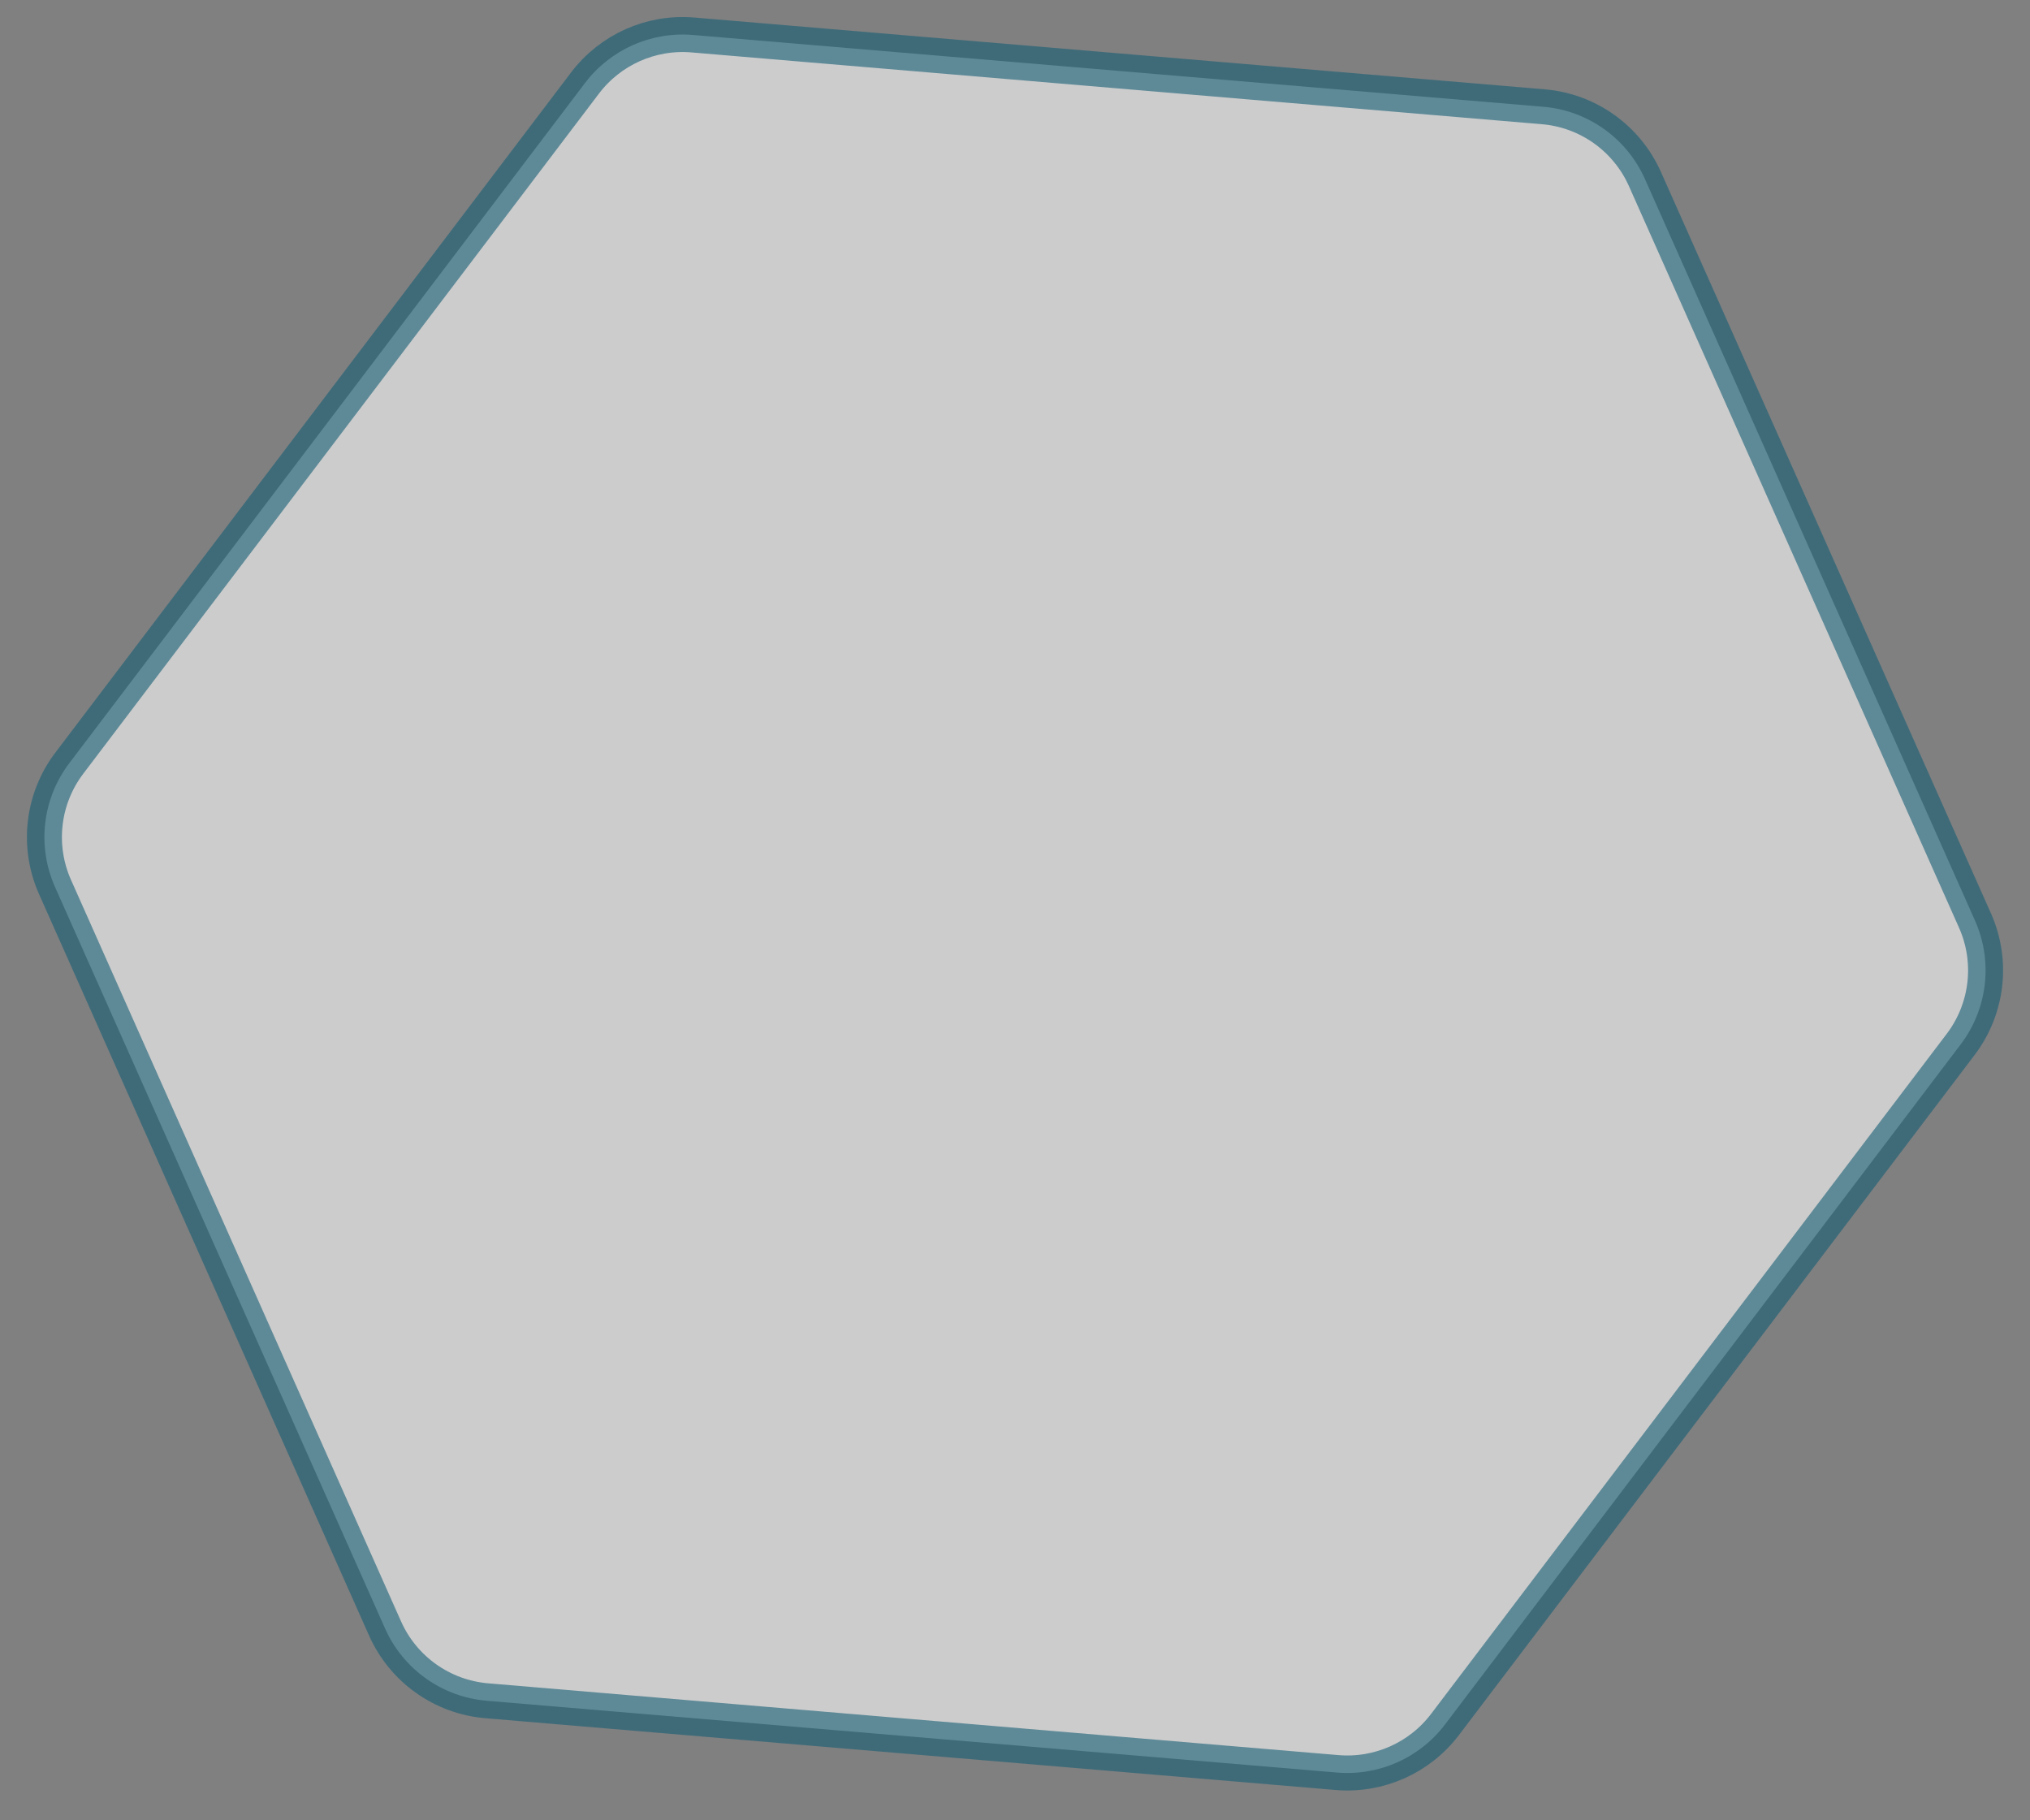 <svg width="58" height="52" viewBox="0 0 58 52" fill="none" xmlns="http://www.w3.org/2000/svg">
<rect x="0" y="0" width="58" height="52" fill="#808080" stroke="none"/>
<path opacity="0.6" d="M19.797 0.999C18.602 0.898 17.439 1.416 16.714 2.372L1.98 21.801C1.209 22.817 1.053 24.173 1.572 25.339L11.002 46.521C11.521 47.687 12.634 48.477 13.905 48.585L38.203 50.636C39.398 50.736 40.561 50.218 41.286 49.263L56.02 29.834C56.791 28.817 56.947 27.461 56.428 26.296L46.998 5.114C46.479 3.948 45.366 3.157 44.095 3.05L19.797 0.999Z" fill="white" stroke="#155E75"/>
</svg>
